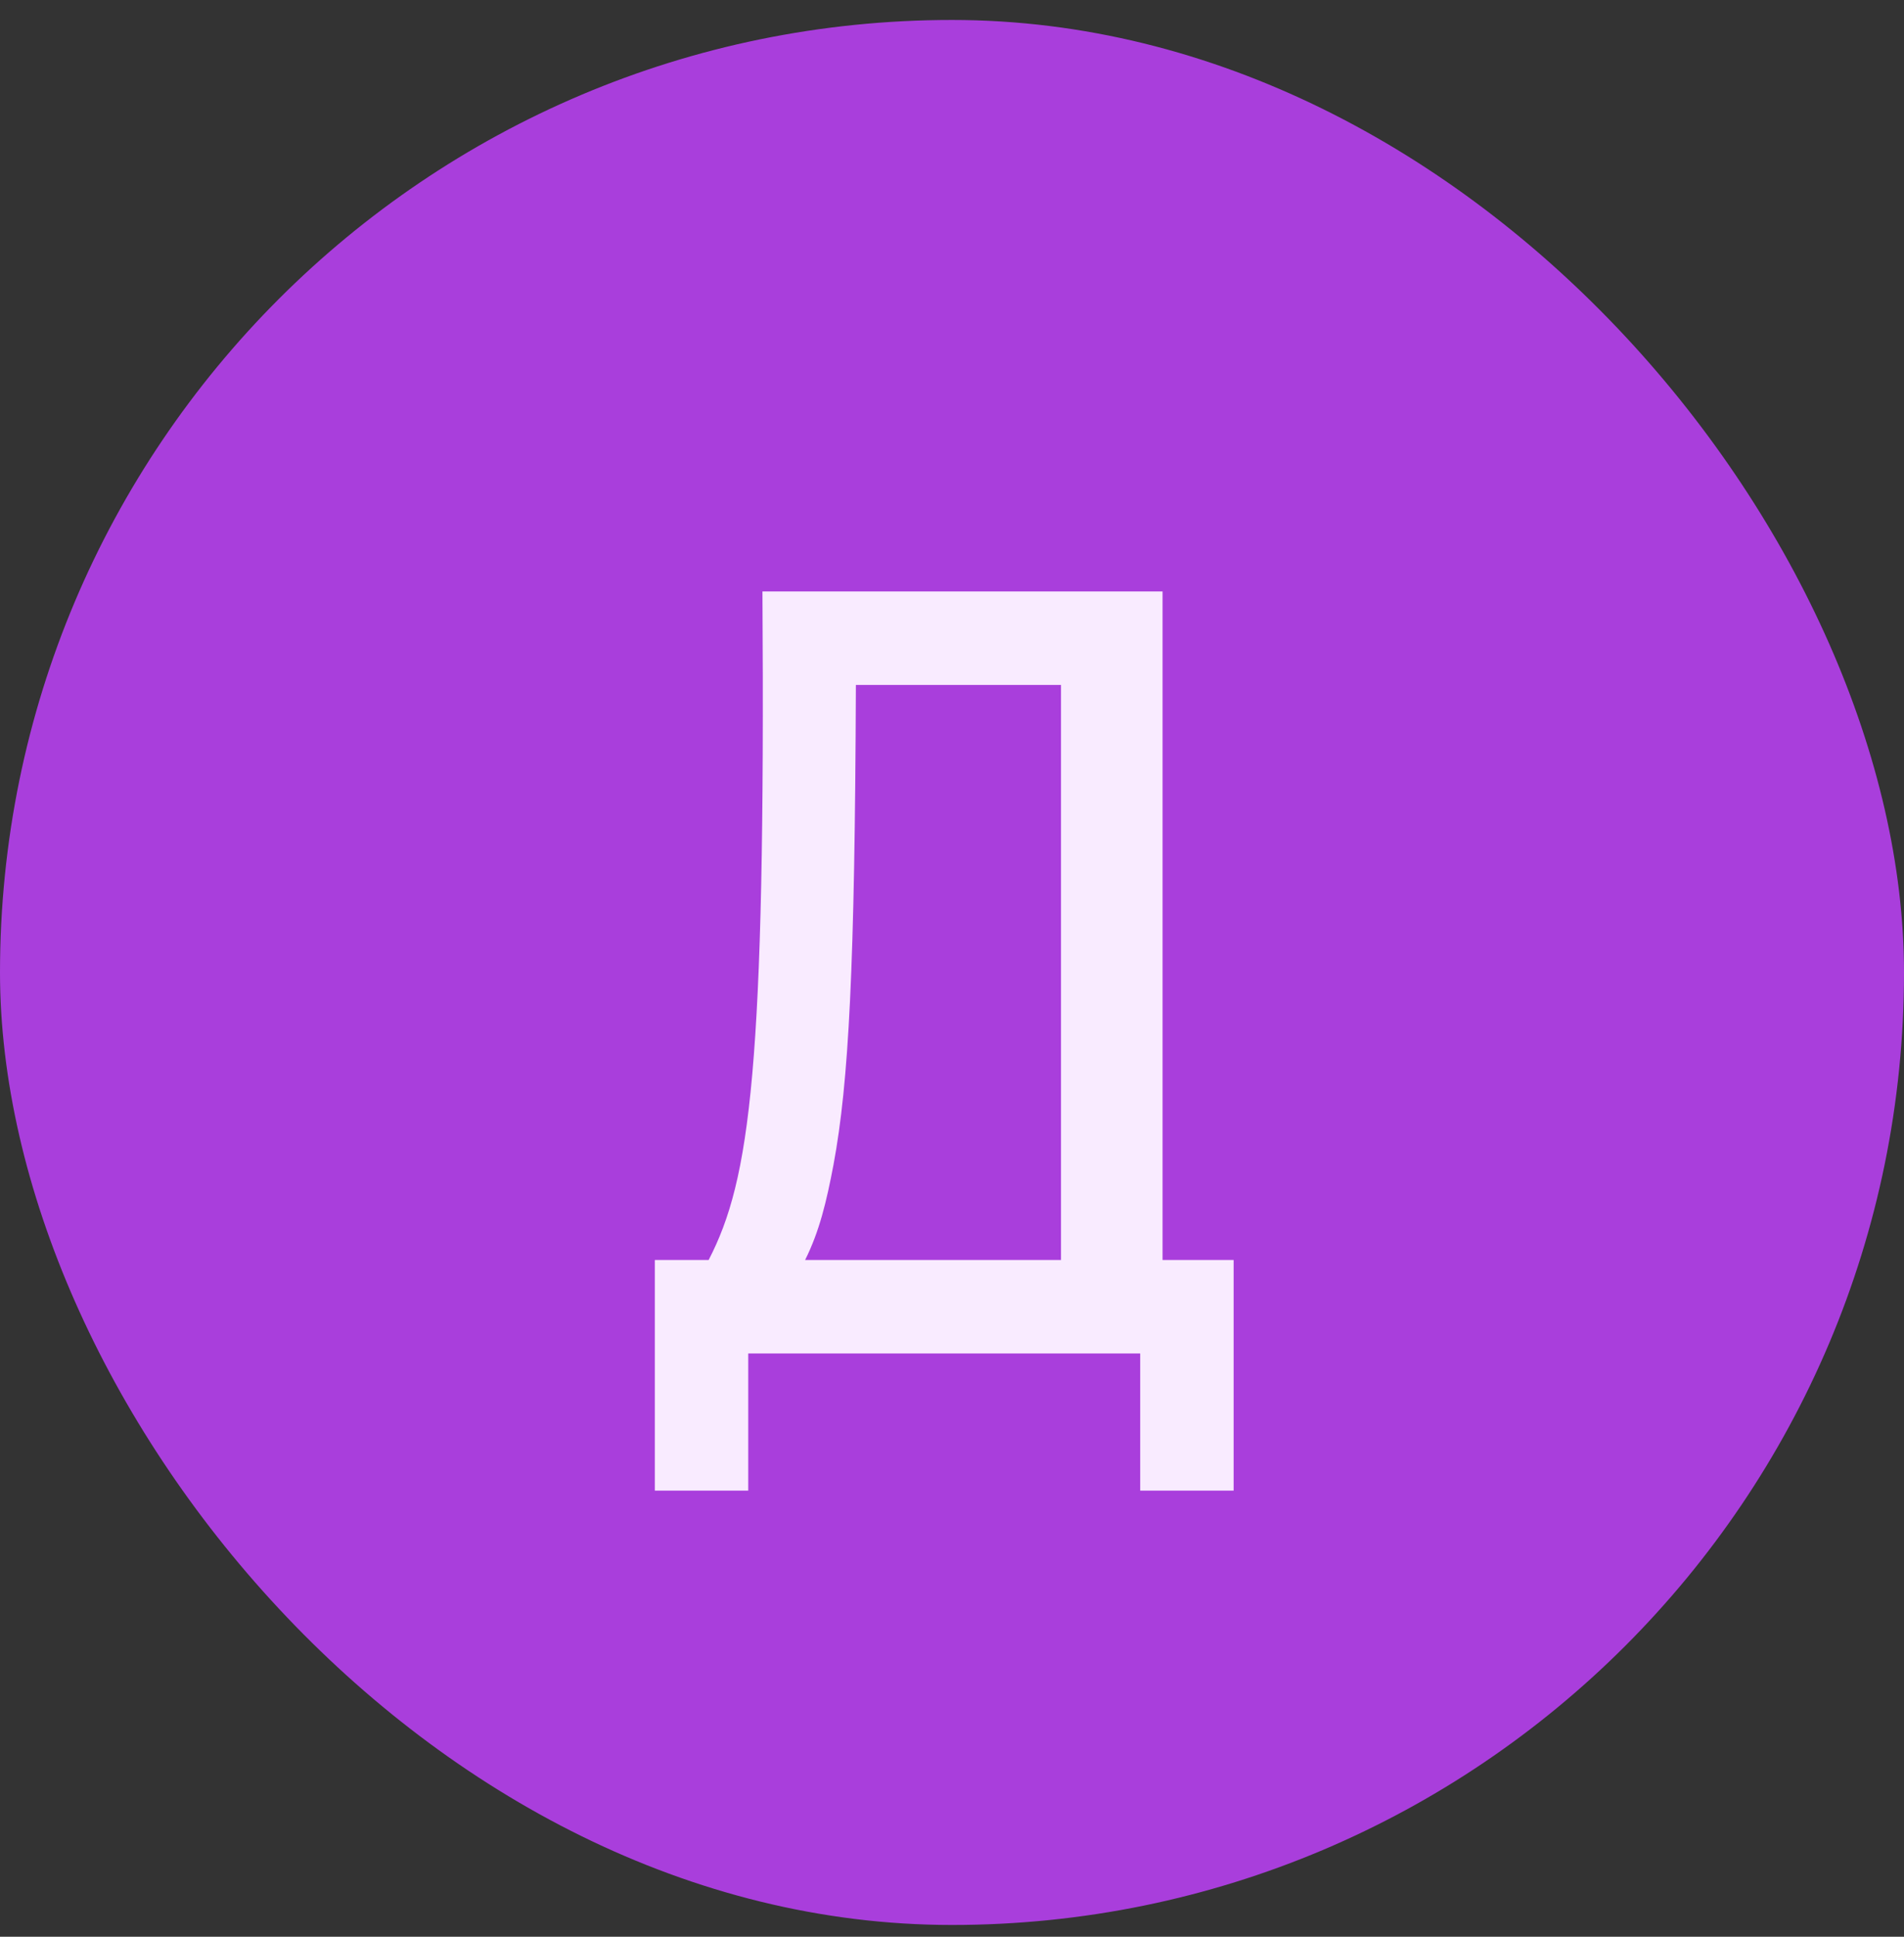 <?xml version="1.0" encoding="UTF-8"?> <svg xmlns="http://www.w3.org/2000/svg" width="60" height="61" viewBox="0 0 60 61" fill="none"><rect x="0" y="0" width="60" height="61" fill="#333333" stroke="none"/><rect y="0.629" width="60" height="60" rx="30" fill="#A93EDC"></rect><path d="M20.635 46.949V39.685H22.331C23.643 37.157 24.123 33.605 24.027 18.629H36.635V39.685H38.875V46.949H35.931V42.629H23.579V46.949H20.635ZM26.267 36.677C26.043 37.861 25.819 38.789 25.371 39.685H33.435V21.573H26.971C26.939 30.501 26.747 34.085 26.267 36.677Z" fill="#F9EBFF"></path></svg> 